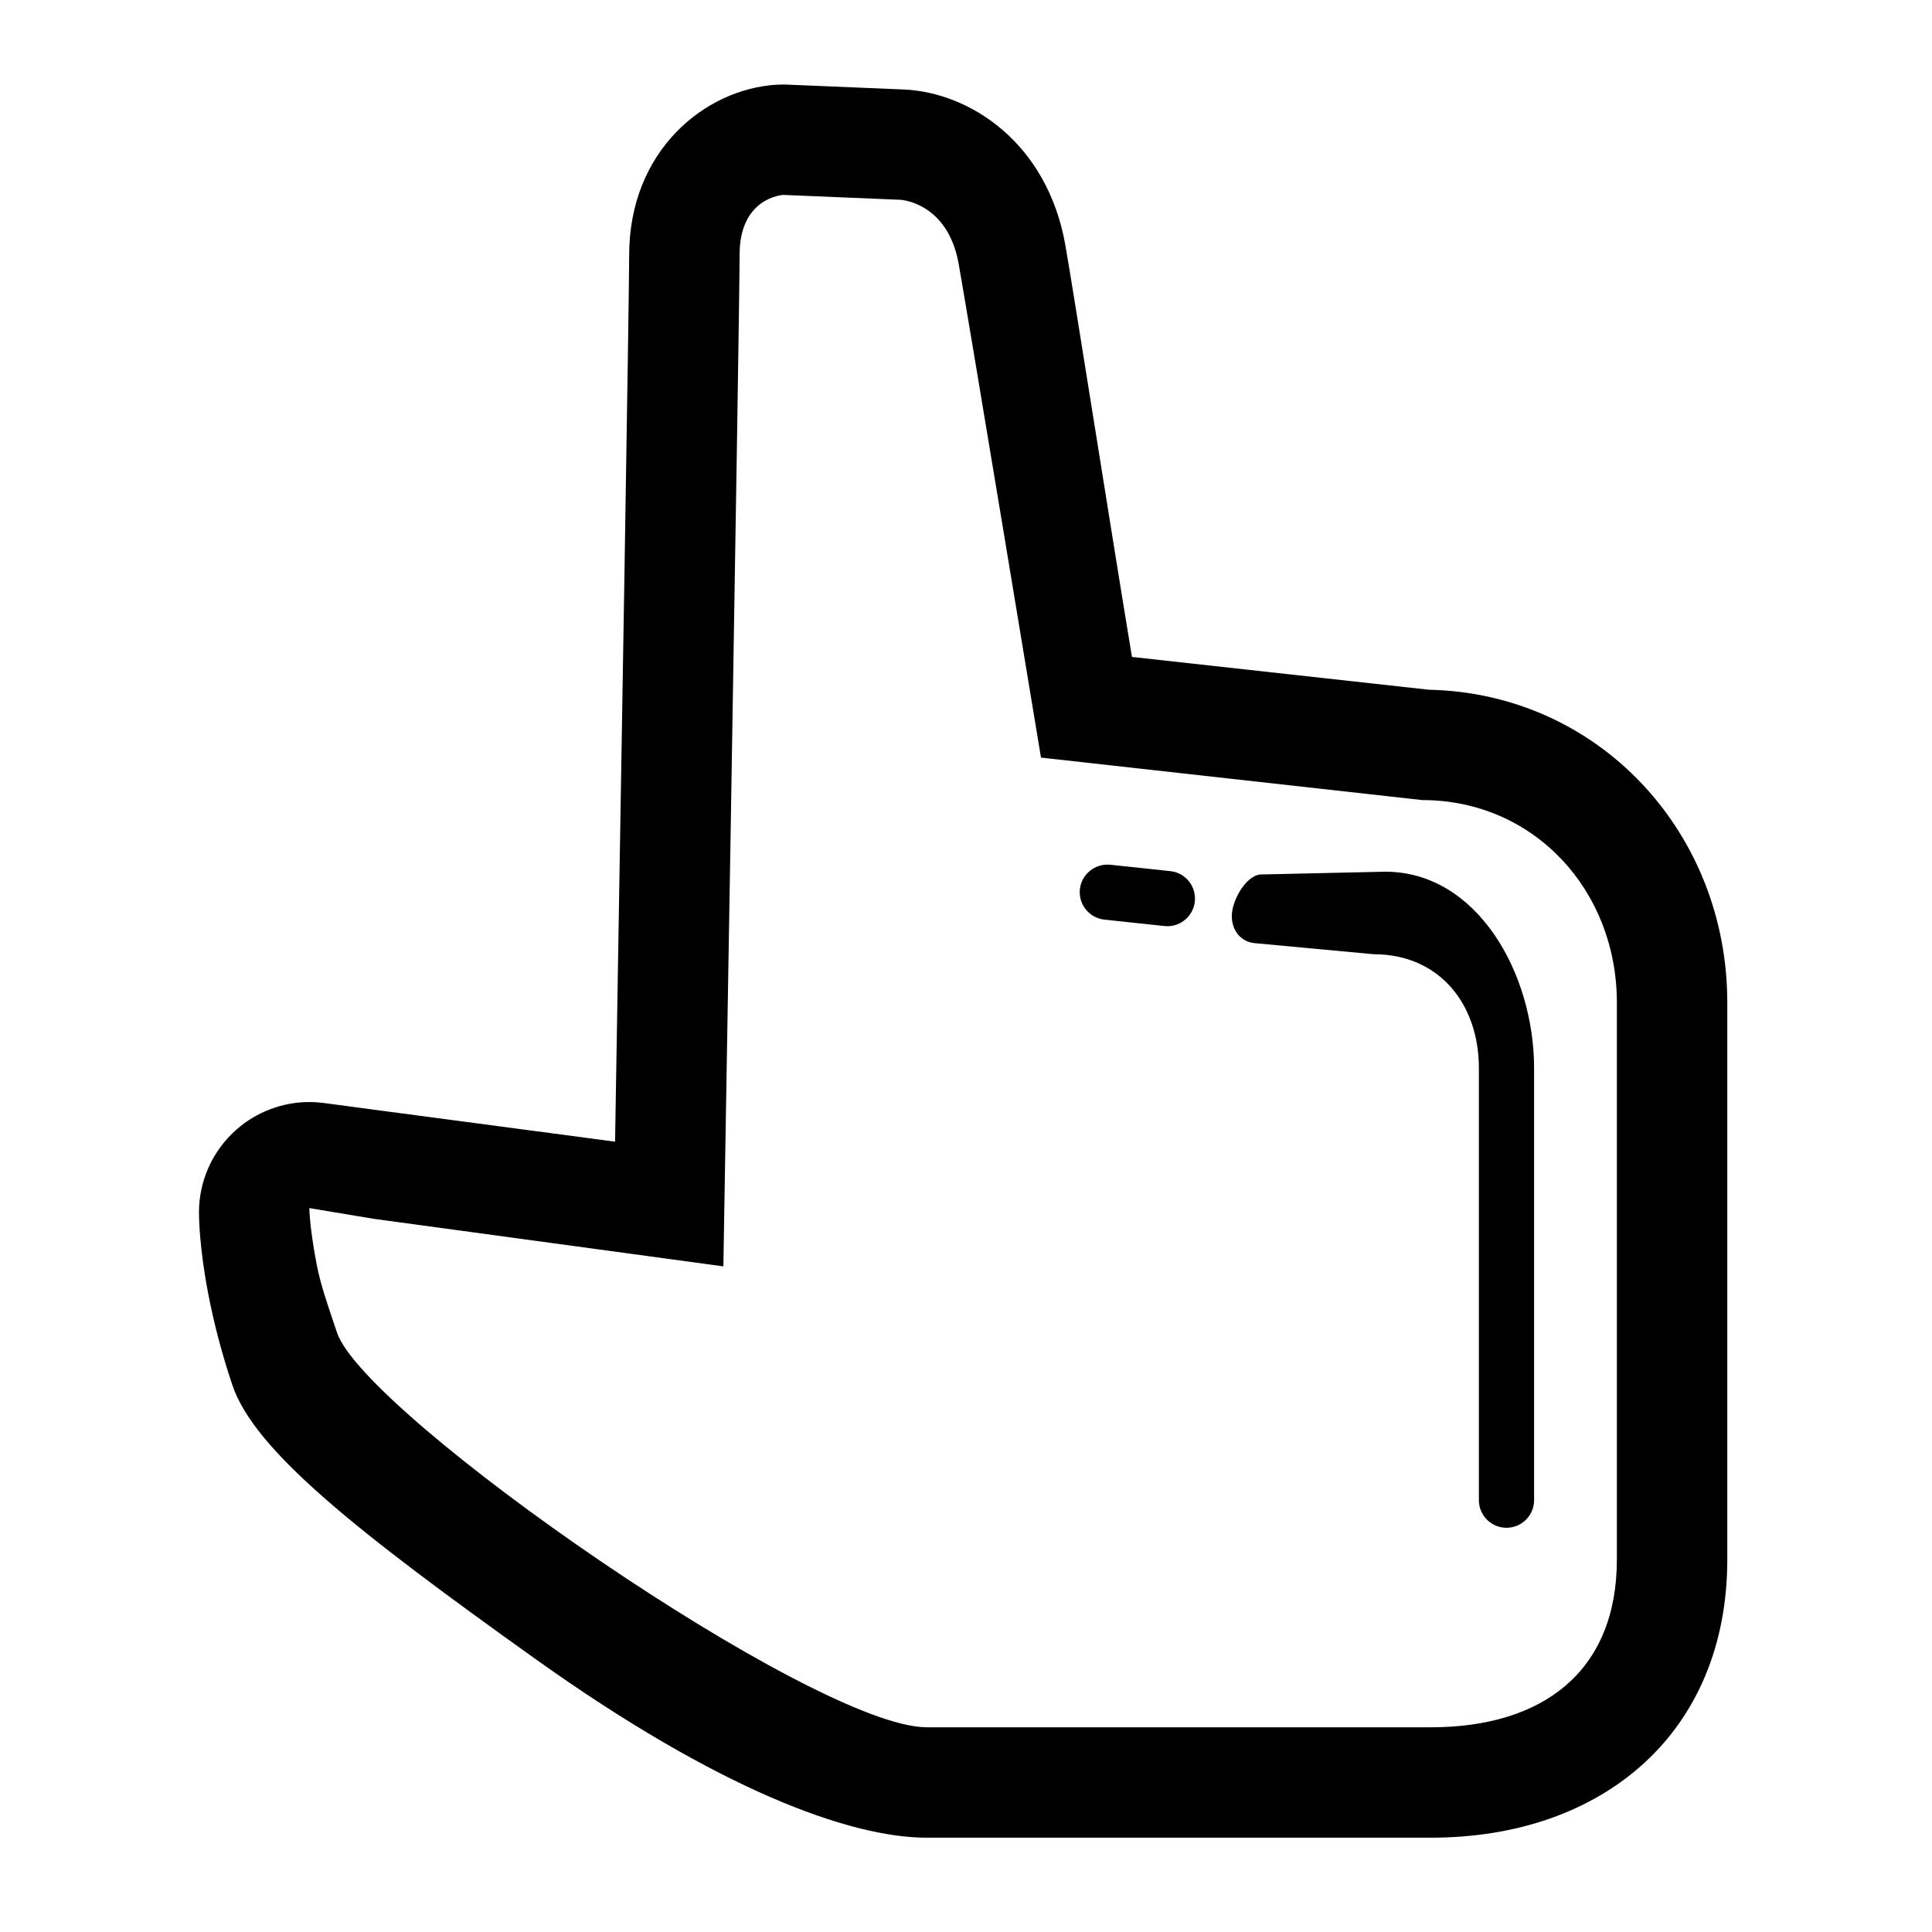 <?xml version="1.0" encoding="utf-8"?>

<!DOCTYPE svg PUBLIC "-//W3C//DTD SVG 1.1//EN" "http://www.w3.org/Graphics/SVG/1.1/DTD/svg11.dtd">

<!-- License: MIT. Made by Taras Shypka: https://dribbble.com/bugsster -->
<svg fill="#000000" version="1.1" id="Layer_1" xmlns="http://www.w3.org/2000/svg" xmlns:xlink="http://www.w3.org/1999/xlink" 
	 width="800px" height="800px" viewBox="0 0 70 70" enable-background="new 0 0 70 70" xml:space="preserve">
<g>
	<g>
		<path d="M28.376,7.062l4.247,0.177c0,0,1.716,0.081,2.114,2.334s2.98,17.876,2.98,17.876l13.809,1.539
			c4.07,0,7.056,3.285,7.056,7.336v20.179c0,4.051-2.674,6.08-6.742,6.08H33.578c-4.07,0-20.369-11.316-21.369-14.303
			c-0.361-1.08-0.592-1.718-0.739-2.489c-0.261-1.363-0.261-2.019-0.261-2.019l2.316,0.386l12.684,1.725
			c0,0,0.588-34.573,0.588-36.657S28.376,7.062,28.376,7.062 M28.376,3.062c-0.084,0-0.168,0.003-0.252,0.008
			c-2.583,0.163-5.328,2.383-5.328,6.176c0,1.436-0.301,19.665-0.511,32.119l-8.234-1.092l-2.315-0.309
			c-0.176-0.023-0.352-0.035-0.527-0.035c-0.964,0-1.902,0.35-2.636,0.992c-0.867,0.76-1.364,1.855-1.364,3.008
			c0,0.199,0.016,1.275,0.332,2.928c0.208,1.088,0.502,2.205,0.875,3.318c0.795,2.375,4.497,5.305,11.003,9.947
			c6.593,4.703,11.356,6.461,14.159,6.461h18.263c6.268,0,10.742-3.83,10.742-10.08V36.324c0-6.171-4.657-11.205-10.815-11.334
			l-10.755-1.188c-0.773-4.665-2.121-13.267-2.414-14.925c-0.656-3.711-3.461-5.521-5.826-5.633l-4.249-0.178
			C28.469,3.063,28.431,3.062,28.376,3.062L28.376,3.062z"/>
	</g>
	<g>
		<path d="M54.583,55.354c-0.553,0-1-0.447-1-1V38.706c0-2.356-1.458-4.132-3.808-4.132l-4.315-0.402
			c-0.549-0.05-0.875-0.537-0.824-1.087c0.05-0.55,0.565-1.451,1.126-1.403l4.419-0.099c0.002,0,0.004,0,0.006,0
			c3.34,0,5.396,3.687,5.396,7.123v15.648C55.583,54.907,55.134,55.354,54.583,55.354z"/>
	</g>
	<g>
		<path d="M42.298,33.558c-0.035,0-0.072-0.002-0.107-0.006l-2.176-0.232c-0.549-0.059-0.947-0.551-0.889-1.101
			c0.059-0.549,0.555-0.941,1.102-0.888l2.176,0.232c0.549,0.059,0.945,0.551,0.887,1.101
			C43.235,33.177,42.802,33.558,42.298,33.558z"/>
	</g>
</g>
</svg>